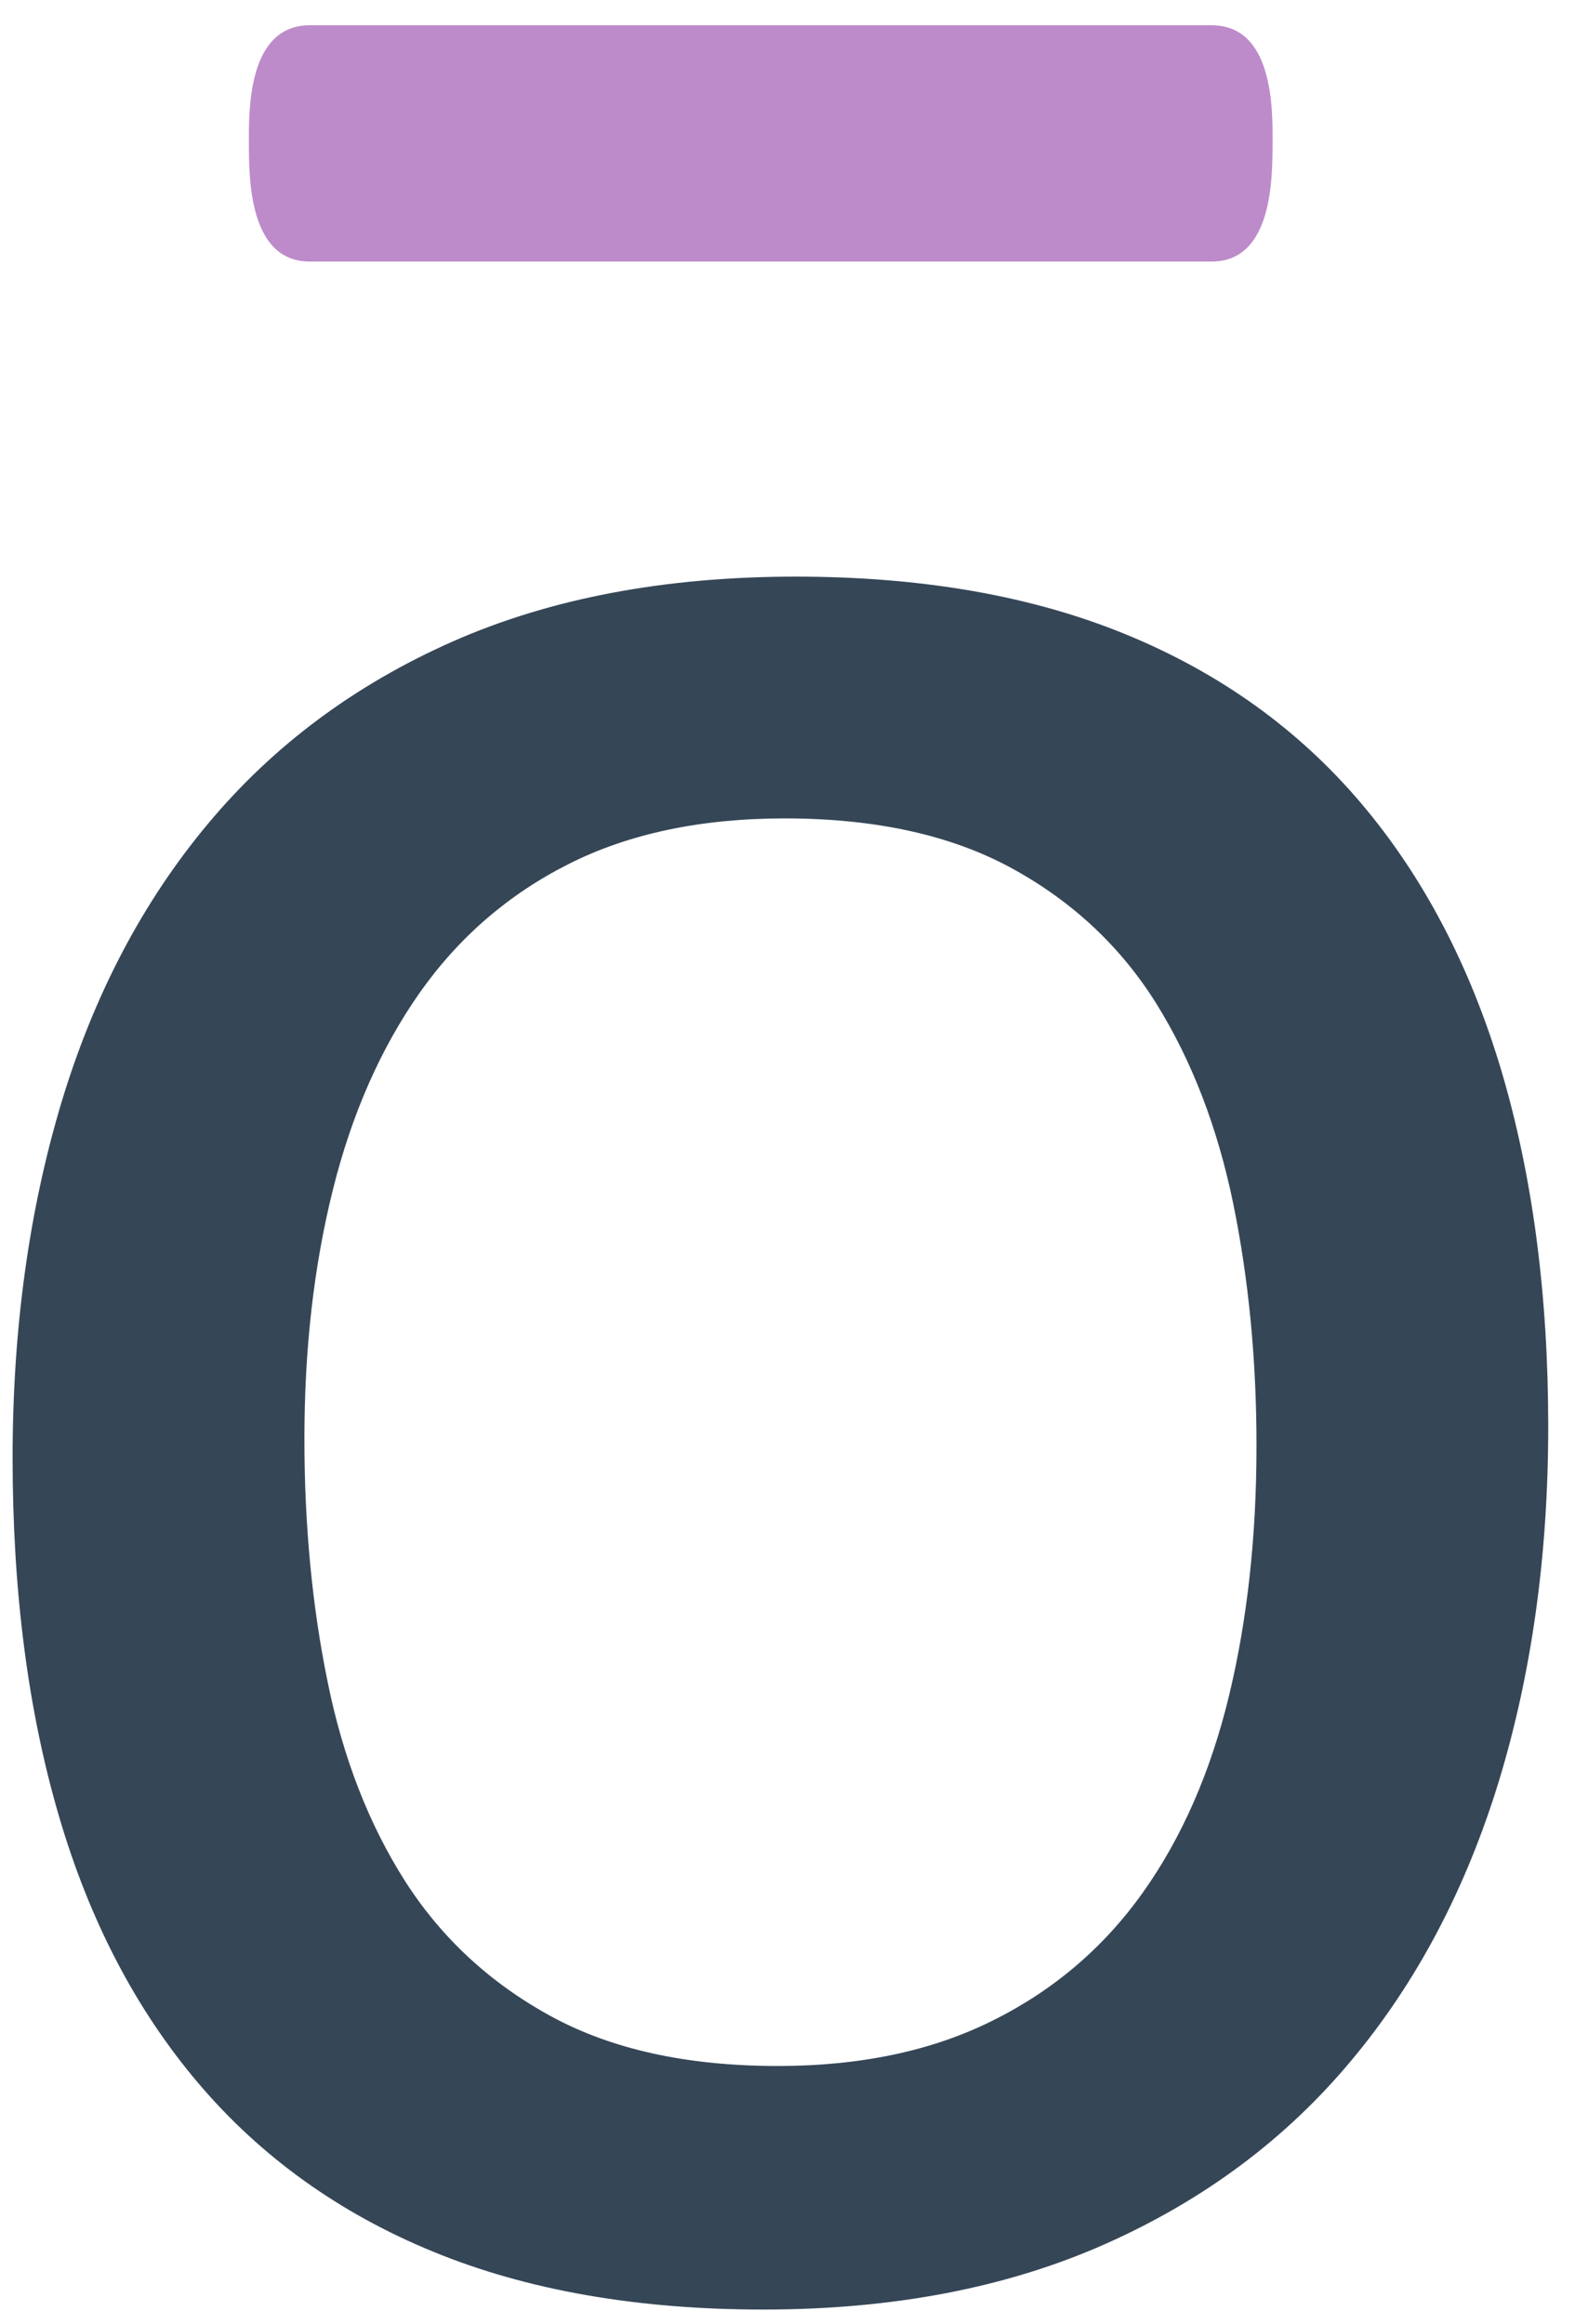 <?xml version="1.0" encoding="UTF-8"?>
<svg width="40px" height="59px" viewBox="0 0 40 59" version="1.1" xmlns="http://www.w3.org/2000/svg" xmlns:xlink="http://www.w3.org/1999/xlink">
    <!-- Generator: Sketch 61 (89581) - https://sketch.com -->
    <title>macron</title>
    <desc>Created with Sketch.</desc>
    <g id="Media" stroke="none" stroke-width="1" fill="none" fill-rule="evenodd">
        <g id="Media---desktop" transform="translate(-1203, -694)">
            <g id="media-pack-sidebar" transform="translate(730, 404)">
                <g id="logos" transform="translate(0, 206)">
                    <g id="Group-5-Copy" transform="translate(335, 44)">
                        <g id="macron" transform="translate(138, 40)">
                            <path d="M20.209,14.641 C23.418,14.641 26.212,15.13 28.594,16.108 C30.98,17.087 32.965,18.51 34.555,20.38 C36.143,22.249 37.334,24.518 38.13,27.185 C38.922,29.856 39.32,32.868 39.32,36.218 C39.32,39.48 38.901,42.485 38.066,45.227 C37.225,47.971 35.977,50.338 34.315,52.322 C32.656,54.312 30.576,55.862 28.076,56.974 C25.577,58.086 22.681,58.641 19.389,58.641 C16.18,58.641 13.386,58.152 11.004,57.173 C8.619,56.195 6.633,54.77 5.044,52.902 C3.456,51.034 2.271,48.766 1.492,46.095 C0.71,43.426 0.32,40.401 0.32,37.017 C0.32,33.757 0.733,30.755 1.555,28.01 C2.381,25.267 3.621,22.903 5.283,20.915 C6.942,18.927 9.016,17.385 11.501,16.286 C13.985,15.191 16.889,14.641 20.209,14.641 Z M19.929,20.78 C17.801,20.78 15.972,21.166 14.444,21.937 C12.912,22.708 11.651,23.8 10.659,25.206 C9.67,26.615 8.933,28.284 8.453,30.213 C7.972,32.14 7.731,34.245 7.731,36.529 C7.731,38.724 7.927,40.787 8.323,42.715 C8.715,44.642 9.37,46.324 10.288,47.764 C11.208,49.201 12.44,50.345 13.984,51.189 C15.53,52.035 17.451,52.457 19.755,52.457 C21.852,52.457 23.675,52.073 25.219,51.3 C26.765,50.531 28.033,49.447 29.025,48.053 C30.016,46.658 30.742,44.998 31.21,43.07 C31.676,41.142 31.911,39.022 31.911,36.707 C31.911,34.543 31.715,32.497 31.322,30.569 C30.925,28.638 30.276,26.949 29.375,25.495 C28.471,24.044 27.246,22.894 25.7,22.048 C24.157,21.204 22.233,20.78 19.929,20.78 Z" id="Combined-Shape" fill="#354657"></path>
                            <path d="M7.872,6.641 C6.316,6.647 6.324,4.512 6.321,3.642 C6.316,2.716 6.316,0.641 7.872,0.641 L30.766,0.641 C32.326,0.641 32.326,2.716 32.319,3.642 C32.314,4.512 32.326,6.647 30.766,6.641 L7.872,6.641 Z" id="Fill-1" fill="#BD8BCA"></path>
                        </g>
                    </g>
                </g>
            </g>
        </g>
    </g>
</svg>